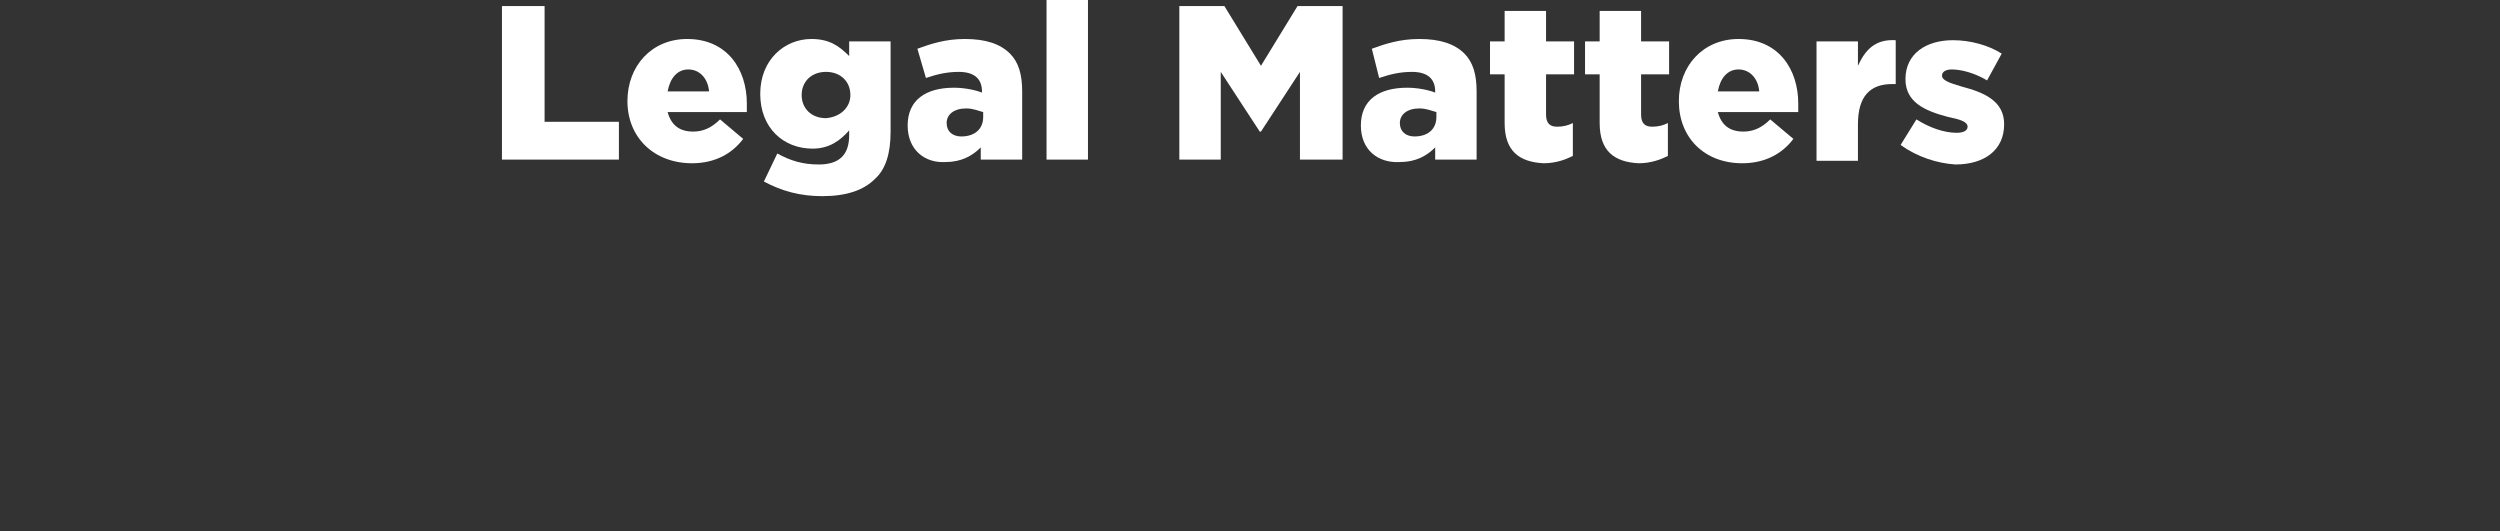 <?xml version="1.0" encoding="utf-8"?>
<!-- Generator: Adobe Illustrator 26.5.0, SVG Export Plug-In . SVG Version: 6.00 Build 0)  -->
<svg version="1.1" id="Layer_1" xmlns="http://www.w3.org/2000/svg" xmlns:xlink="http://www.w3.org/1999/xlink" x="0px" y="0px"
	 viewBox="0 0 205.2 43.6" style="enable-background:new 0 0 205.2 43.6;" xml:space="preserve">
<rect x="0" y="0" width="205.2" height="43.6" fill="#333333" stroke="none"/>
<style type="text/css">
	.st0{fill:#FFFFFF;}
</style>
<g>
	<path class="st0" d="M41.2,0.5h3.5v9.5h6.1v3.1h-9.6V0.5z"/>
	<path class="st0" d="M51.5,8.3L51.5,8.3c0-2.9,2-5.1,4.9-5.1c3.3,0,4.9,2.5,4.9,5.3c0,0.2,0,0.5,0,0.7h-6.5c0.3,1.1,1,1.6,2.1,1.6
		c0.8,0,1.5-0.3,2.2-1l1.9,1.6c-0.9,1.2-2.3,2-4.2,2C53.7,13.4,51.5,11.3,51.5,8.3z M58.2,7.5c-0.1-1.1-0.8-1.8-1.7-1.8
		c-0.9,0-1.5,0.7-1.7,1.8H58.2z"/>
	<path class="st0" d="M62.7,14.9l1.1-2.3c1.1,0.6,2.1,0.9,3.4,0.9c1.7,0,2.5-0.8,2.5-2.4v-0.4c-0.7,0.8-1.6,1.5-3,1.5
		c-2.4,0-4.3-1.7-4.3-4.5v0c0-2.8,2-4.5,4.2-4.5c1.5,0,2.3,0.6,3.1,1.4V3.4h3.4v7.4c0,1.8-0.4,3.1-1.3,3.9c-0.9,0.9-2.3,1.4-4.3,1.4
		C65.7,16.1,64.2,15.7,62.7,14.9z M69.8,7.8L69.8,7.8c0-1.1-0.8-1.9-2-1.9c-1.2,0-2,0.8-2,1.9v0c0,1.1,0.8,1.9,2,1.9
		C69,9.6,69.8,8.8,69.8,7.8z"/>
	<path class="st0" d="M74.5,10.3L74.5,10.3c0-2.1,1.5-3.1,3.8-3.1c0.9,0,1.8,0.2,2.3,0.4V7.5c0-1-0.6-1.6-1.9-1.6
		c-1,0-1.8,0.2-2.7,0.5L75.3,4c1.1-0.4,2.3-0.8,3.9-0.8c1.7,0,2.9,0.4,3.7,1.2c0.7,0.7,1,1.7,1,3.1v5.6h-3.4v-1
		c-0.7,0.7-1.6,1.2-2.9,1.2C75.9,13.4,74.5,12.3,74.5,10.3z M80.7,9.6V9.2c-0.4-0.1-0.8-0.3-1.4-0.3c-1,0-1.6,0.5-1.6,1.2v0
		c0,0.7,0.5,1.1,1.2,1.1C80,11.2,80.7,10.6,80.7,9.6z"/>
	<path class="st0" d="M85.9,0h3.4v13.1h-3.4V0z"/>
	<path class="st0" d="M96.8,0.5h3.7l3,4.9l3-4.9h3.7v12.6h-3.5V5.9l-3.2,4.9h-0.1l-3.2-4.9v7.2h-3.4V0.5z"/>
	<path class="st0" d="M111.7,10.3L111.7,10.3c0-2.1,1.5-3.1,3.8-3.1c0.9,0,1.8,0.2,2.3,0.4V7.5c0-1-0.6-1.6-1.9-1.6
		c-1,0-1.8,0.2-2.7,0.5L112.6,4c1.1-0.4,2.3-0.8,3.9-0.8c1.7,0,2.9,0.4,3.7,1.2c0.7,0.7,1,1.7,1,3.1v5.6h-3.4v-1
		c-0.7,0.7-1.6,1.2-2.9,1.2C113.1,13.4,111.7,12.3,111.7,10.3z M117.9,9.6V9.2c-0.4-0.1-0.8-0.3-1.4-0.3c-1,0-1.6,0.5-1.6,1.2v0
		c0,0.7,0.5,1.1,1.2,1.1C117.2,11.2,117.9,10.6,117.9,9.6z"/>
	<path class="st0" d="M123.5,10.1v-4h-1.2V3.4h1.2V0.9h3.4v2.5h2.3v2.7h-2.3v3.3c0,0.7,0.3,1,0.9,1c0.5,0,0.9-0.1,1.3-0.3v2.7
		c-0.6,0.3-1.4,0.6-2.4,0.6C124.7,13.3,123.5,12.4,123.5,10.1z"/>
	<path class="st0" d="M131.3,10.1v-4h-1.2V3.4h1.2V0.9h3.4v2.5h2.3v2.7h-2.3v3.3c0,0.7,0.3,1,0.9,1c0.5,0,0.9-0.1,1.3-0.3v2.7
		c-0.6,0.3-1.4,0.6-2.4,0.6C132.5,13.3,131.3,12.4,131.3,10.1z"/>
	<path class="st0" d="M137.8,8.3L137.8,8.3c0-2.9,2-5.1,4.9-5.1c3.3,0,4.9,2.5,4.9,5.3c0,0.2,0,0.5,0,0.7H141c0.3,1.1,1,1.6,2.1,1.6
		c0.8,0,1.5-0.3,2.2-1l1.9,1.6c-0.9,1.2-2.3,2-4.2,2C139.9,13.4,137.8,11.3,137.8,8.3z M144.4,7.5c-0.1-1.1-0.8-1.8-1.7-1.8
		c-0.9,0-1.5,0.7-1.7,1.8H144.4z"/>
	<path class="st0" d="M149.1,3.4h3.4v2c0.6-1.3,1.4-2.2,3.1-2.1v3.6h-0.3c-1.8,0-2.8,1-2.8,3.3v3h-3.4V3.4z"/>
	<path class="st0" d="M156,11.9l1.3-2.1c1.1,0.7,2.3,1.1,3.3,1.1c0.6,0,0.9-0.2,0.9-0.5v0c0-0.4-0.6-0.6-1.6-0.8
		c-1.9-0.5-3.5-1.2-3.5-3.1v0c0-2.1,1.7-3.2,3.9-3.2c1.4,0,2.9,0.4,4,1.1l-1.2,2.2c-1-0.6-2.1-0.9-2.9-0.9c-0.5,0-0.8,0.2-0.8,0.5v0
		c0,0.4,0.6,0.6,1.6,0.9c1.9,0.5,3.5,1.2,3.5,3.1v0c0,2.1-1.6,3.3-4,3.3C159,13.4,157.4,12.9,156,11.9z"/>
</g>
</svg>
